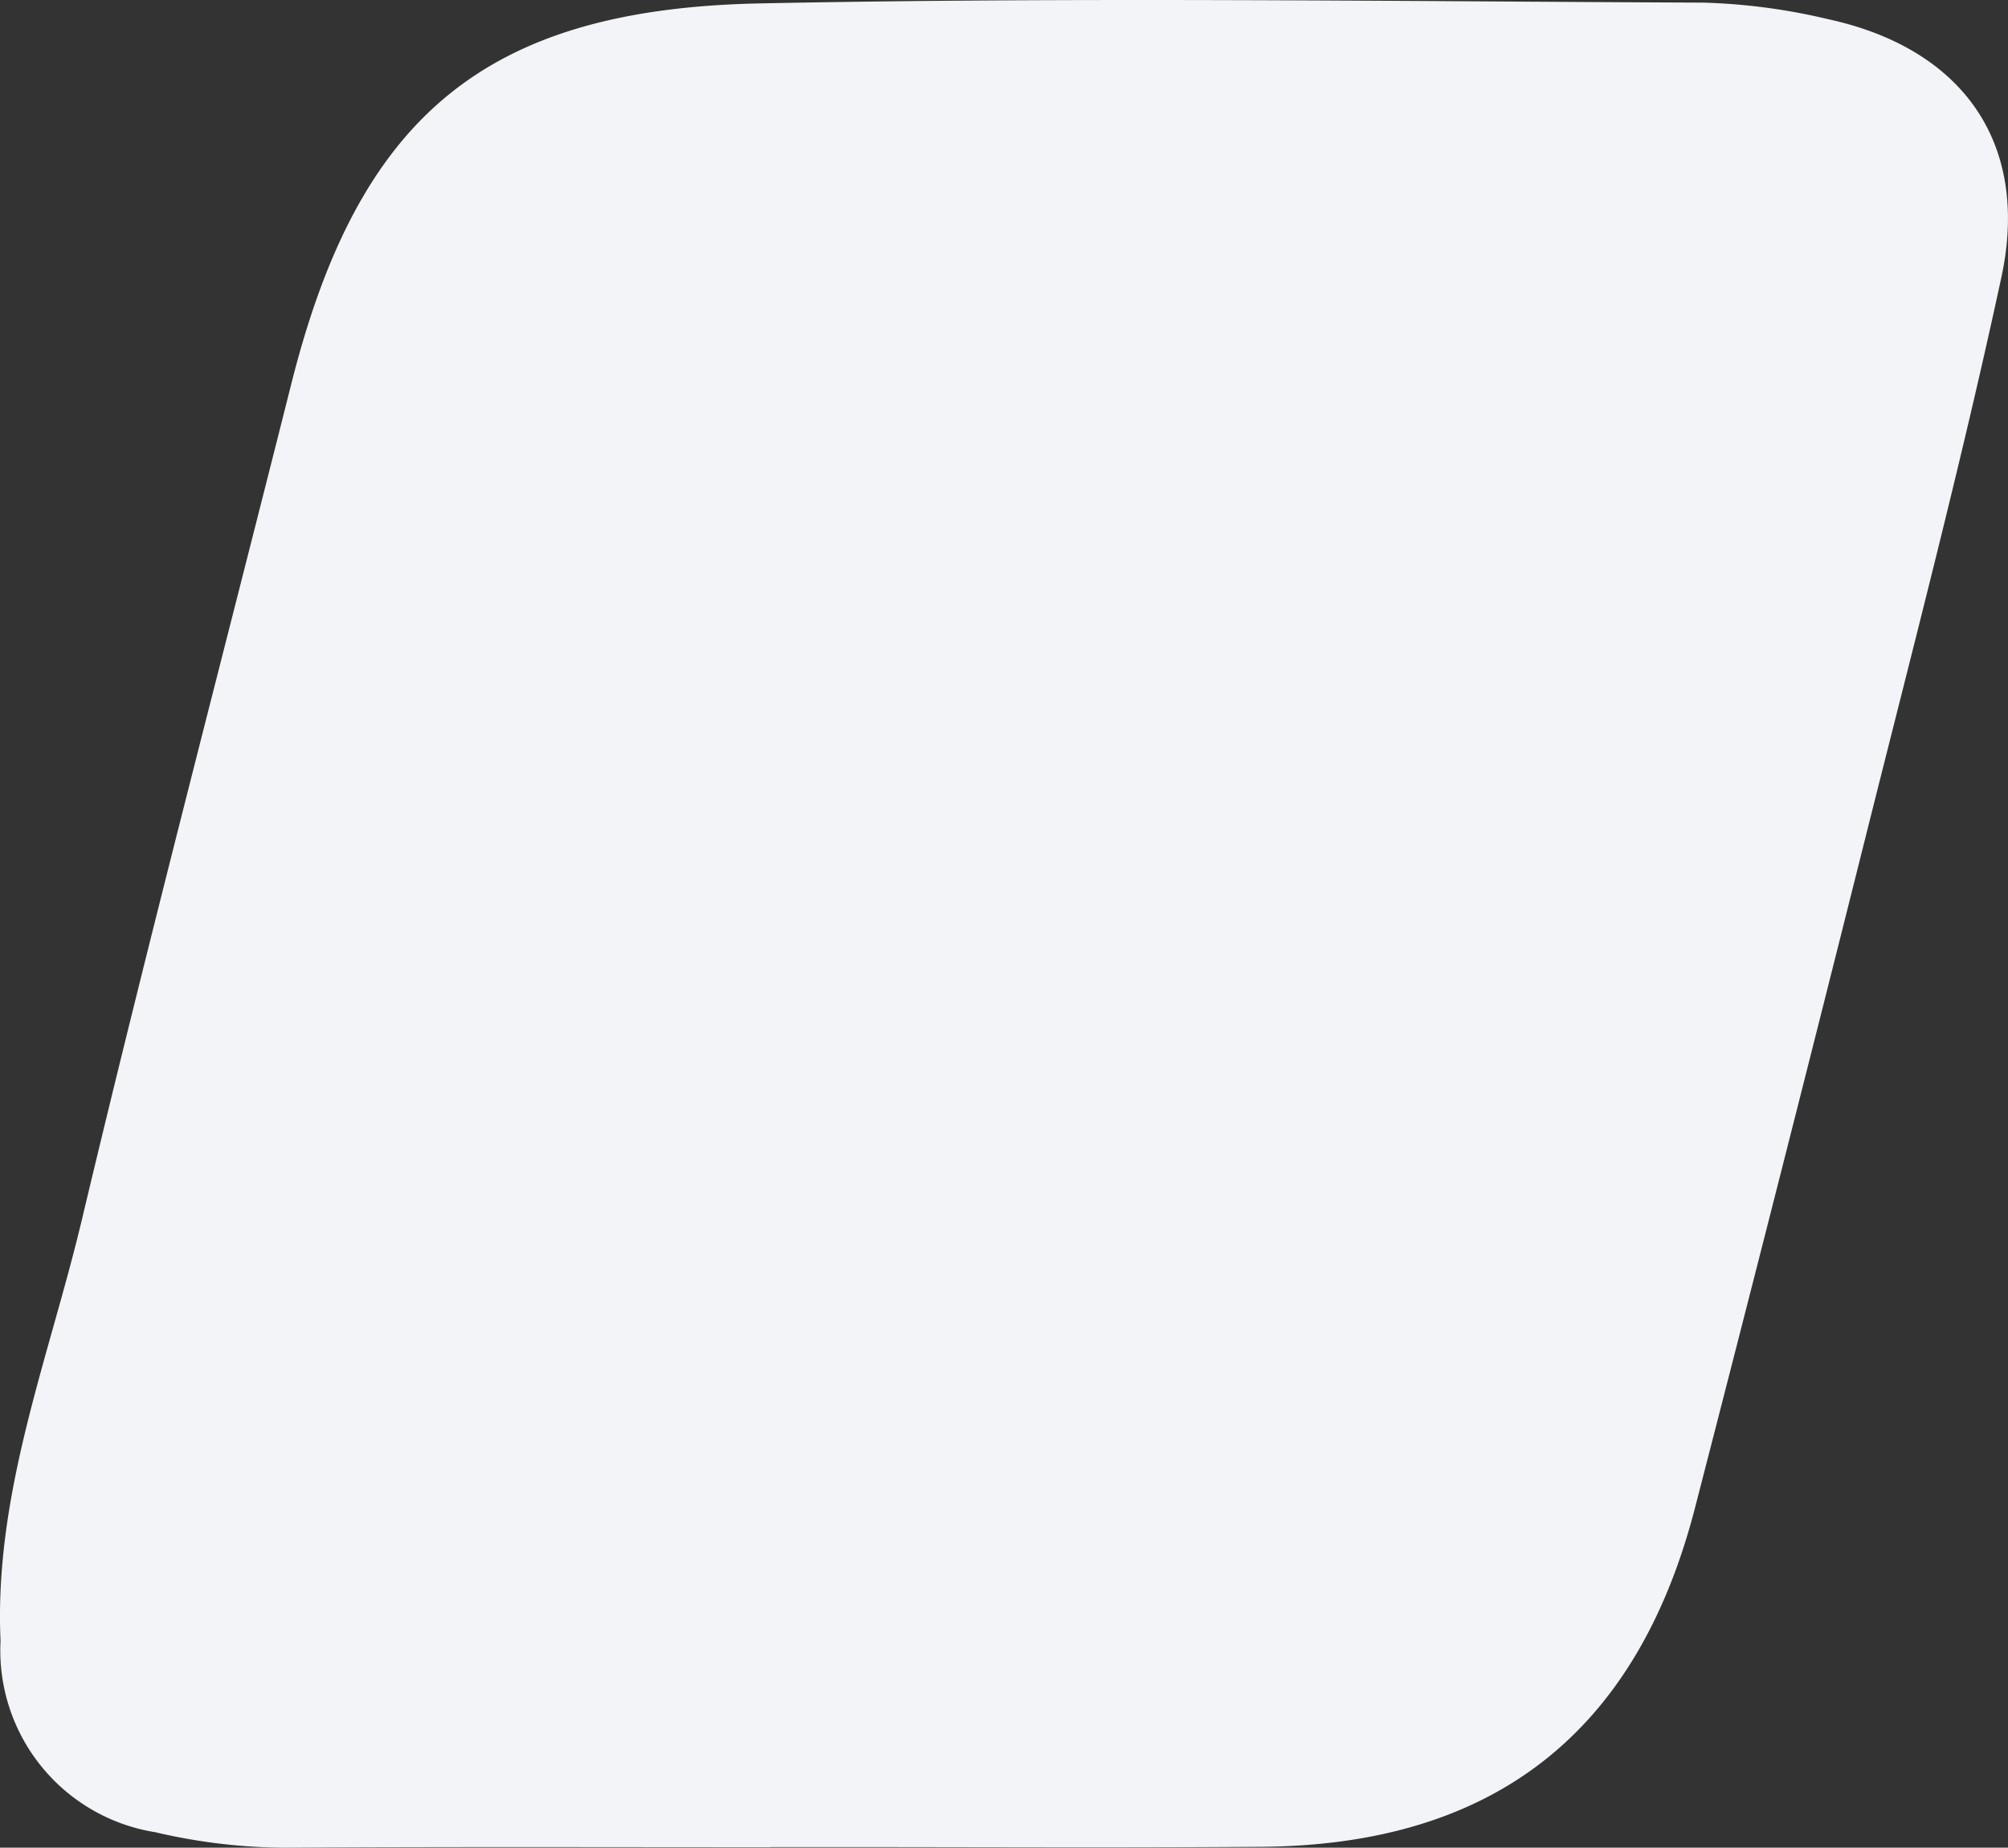 <svg xmlns="http://www.w3.org/2000/svg" width="286.167" height="263.345" viewBox="0 0 286.167 263.345">
  <rect x="0" y="0" width="286.167" height="263.345" fill="#333333" stroke="none"/>
  <path id="Gecko-Box" d="M109.758,263.281c-22.991,0-45.983-.078-68.974.064a82.2,82.2,0,0,1-18.623-2.2A26.23,26.23,0,0,1,.078,233.876c-.945-21,6.89-40.272,11.606-60.1,9.489-39.867,19.887-79.55,29.881-119.261C51.139,16.627,69.088,1.25,108.422.483c44.747-.9,89.572-.3,134.361-.107A86.654,86.654,0,0,1,260.5,2.727c19.177,4.155,28.844,17.657,24.724,36.792-5.746,26.678-12.678,53.114-19.312,79.6q-12,47.943-24.355,95.8c-8.289,32.1-28.766,48.092-61.935,48.3-23.29.17-46.579,0-69.869.043" transform="translate(0 0)" fill="#f2f4f7"/>
</svg>
